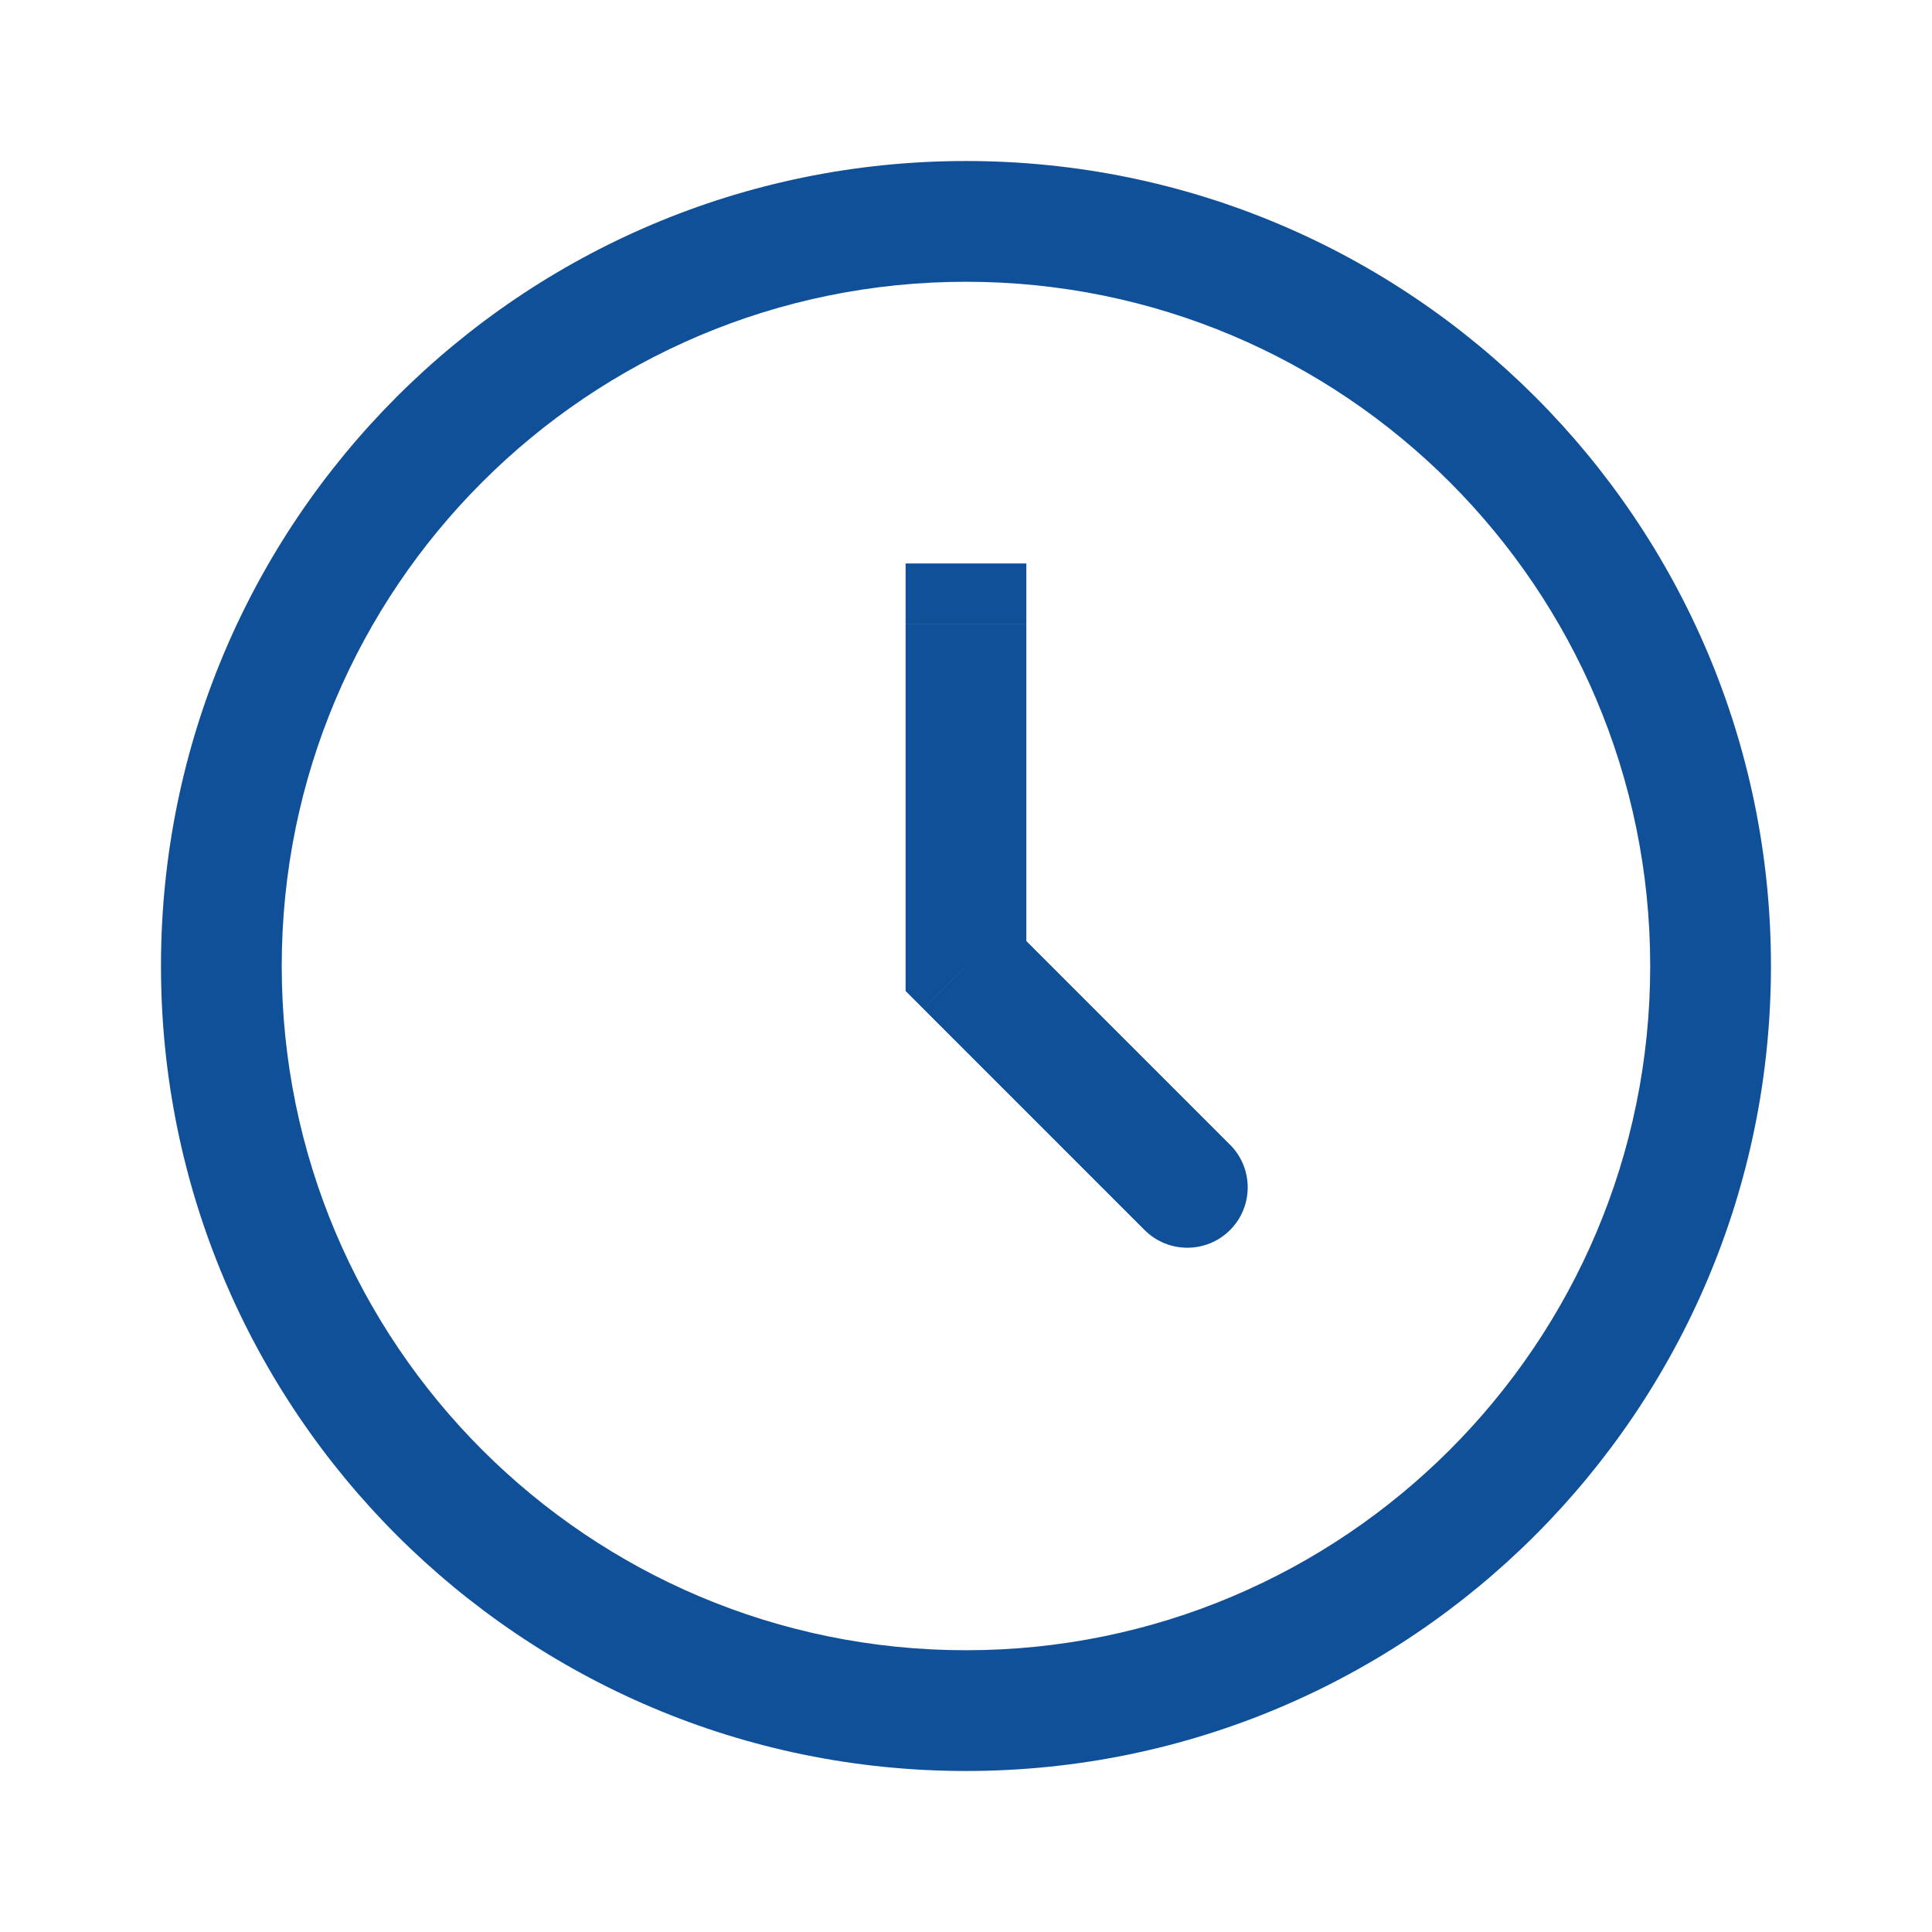 <svg fill="none" height="56" viewBox="0 0 56 56" width="56" xmlns="http://www.w3.org/2000/svg"><path d="m29.749 18.083v-1.75h-3.5v1.75zm-1.75 9.917h-1.75v.725l.513.513zm5.179 7.654c.683.683 1.791.683 2.475 0 .683-.683.683-1.791 0-2.475zm16.404-7.654h-1.75c0 10.954-8.88 19.833-19.833 19.833v1.75 1.75c12.887 0 23.333-10.447 23.333-23.333zm-21.583 21.583v-1.75c-10.954 0-19.833-8.88-19.833-19.833h-1.75-1.75c0 12.887 10.447 23.333 23.333 23.333zm-21.583-21.583h1.75c0-10.954 8.88-19.833 19.833-19.833v-1.75-1.75c-12.887 0-23.333 10.447-23.333 23.333zm21.583-21.583v1.75c10.954 0 19.833 8.88 19.833 19.833h1.75 1.75c0-12.887-10.447-23.333-23.333-23.333zm0 11.667h-1.75v9.917h1.75 1.75v-9.917zm0 9.917-1.237 1.238 6.417 6.417 1.237-1.237 1.238-1.237-6.417-6.417z" fill="#105099"/></svg>